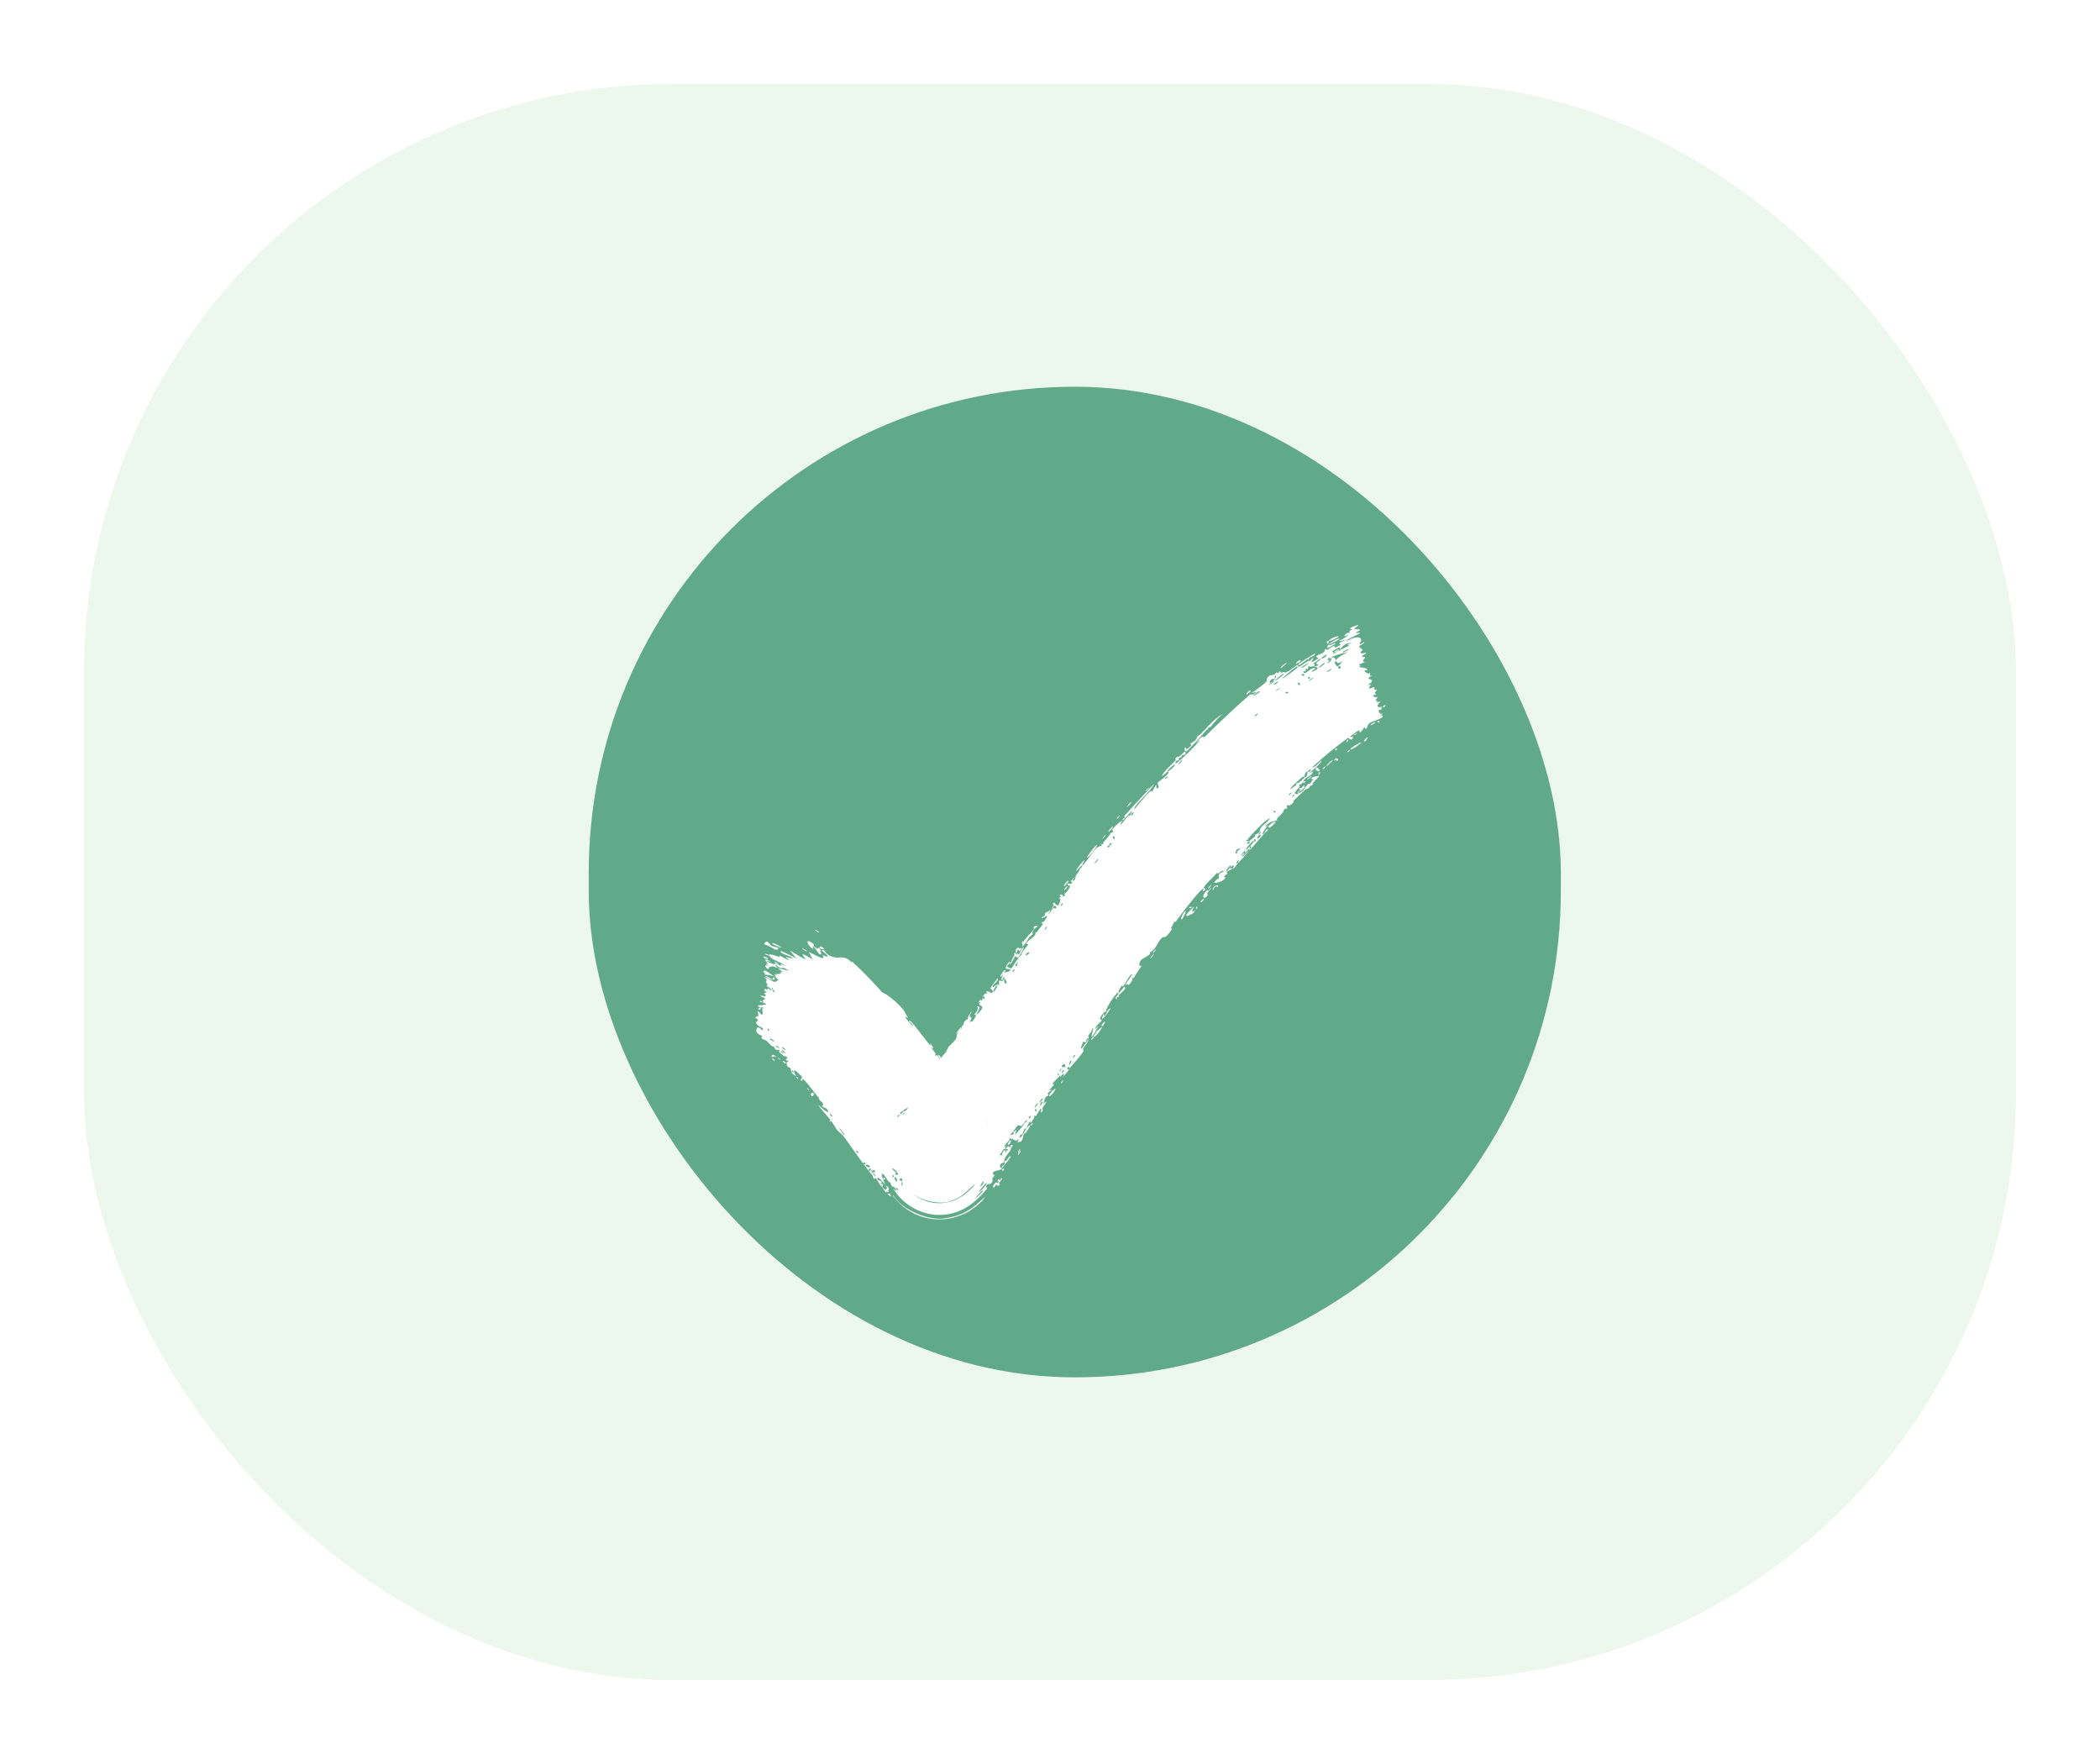 <svg xmlns="http://www.w3.org/2000/svg" width="25" height="21" fill="none"><rect width="24" height="20" x=".5" y=".5" fill="#ECF7ED" rx="7.5"/><rect width="24" height="20" x=".5" y=".5" stroke="#fff" rx="7.5"/><rect width="11.572" height="11.793" x="7.009" y="4.604" fill="#067647" fill-opacity=".6" rx="5.786"/><g filter="url(#a)"><path fill="#fff" d="M9.2 12.133c.006.002.02.02.027.026-.022.008-.046-.033-.026-.026Zm1.917-.116-.032-.016c.016.026.043.056.056.081.002.004-.017.004-.011.013.005.009.02-.005.032.006.012.012.048.085.064.107.062.082.13.158.182.244-.072-.075-.024.019-.002.038.005.004.036-.018.087.07.033.057-.046.04.038.112-.017-.09.028-.022.067.03.006.008.053.084.077.114.008.01.036.015.047.028.007.01.004.024.014.037l.034.044c-.125-.192-.438-.32-.616-.303-.184.008-.269.057-.326.085-.117.068-.105.071-.122.082l-.037.035c-.01.01-.005.005-.001 0 .01-.01.027-.032.044-.051.016.063.036-.012.042-.016.022-.006-.024.062.002.042l.08-.116c-.03.03 0-.072.02-.073-.042-.018.165-.162.174-.201.002-.008-.045.02.031-.07.008-.01.017.002.02-.004 0-.003-.021-.047.013-.054.013-.003 0 .064.068-.05-.066.015.084-.162.12-.192l-.03.01c.038-.025.03-.04.037-.048.026-.032.067-.063.087-.094.023-.035 0-.052.038-.086a5.98 5.98 0 0 1-.035.018l.064-.082c-.018.087.012-.014.014-.018.005-.01.009.011.017-.004 0-.001-.013-.007.001-.029.029-.046.038-.029.051-.047.001-.002-.013-.003.007-.037.067-.11.008.006.007.01-.002.007.065.003-.011.079.025-.026.046-.015.049-.018a.847.847 0 0 0 .037-.059c.012-.03-.017-.017-.016-.023.001-.006.063-.056.033-.097.056-.002.022.038-.009.093.003.013.05-.037.05-.04.05-.067-.007-.05-.015-.08-.005-.014.035-.028-.01-.021.042-.064.03-.016.036-.018.007-.004.016-.031.019-.033.004-.003.003.018.018.004.002-.002.005-.04-.027-.012.035-.043.019-.049.057-.044-.03-.068.046 0 .058-.01.03-.028-.017-.047-.017-.05-.005-.02.072-.098.082-.124.023.03-.05.07-.054.087-.014.059.06-.053.073.007v-.064c.042-.008.026.036.068-.04-.012-.026-.033.051-.04.028-.004-.014.023-.056.019-.06-.005-.005-.025.036-.03.024-.01-.027.105-.146.042-.037.02-.029.07-.015.075-.047.003-.021-.114.026-.009-.097.02.01-.033.056-.032.058 0 .004.05.025.053.024.01 0 .086-.15.128-.164-.032-.007.071-.105.073-.122 0-.005-.024-.004-.023-.008.007-.029.077-.068.098-.095.023-.03.008-.035.01-.037.01-.013.01.004.017-.004.009-.013.074-.096.076-.102 0-.001-.025.002-.014-.019.002-.003.018.012.052-.049.04-.072-.056.03-.053-.01.057-.024.03-.042.042-.052.003-.003.047-.016.07-.05l-.042.078c.02-.02.05-.068.068-.084.01-.007.021.014.036-.006.003-.005-.027-.054-.048.013-.018-.008.01-.025.015-.04 0-.002-.02-.029.008-.031.006 0 .051.094.072-.045 0-.004-.017 0-.016-.005 0-.003.023-.025.024-.029 0-.004-.019 0-.018-.005.003-.025.06-.016.03.017l.042-.024c-.04-.011.006-.026.018-.043.075-.11.001-.055.005-.08.006-.043.04.02.059-.036.002-.005-.061.03.03-.062l-.032.047c.036.014.04-.056.043-.06.027-.043.016-.007.048-.078.003-.007.019-.013.024-.027.022-.059-.058.055-.072.049a.707.707 0 0 1 .093-.121c.026-.008-.036.057-.01.056.008-.001.13-.177.162-.205.038-.033.09-.02.047-.055.052.024.03-.01.034-.014.052-.056.053-.056.09-.11.008-.012.03-.01.03-.016 0-.004-.017-.011-.012-.026a.41.41 0 0 1 .112-.103c.014 0-.029.042-.01.044.03-.033.053-.067.083-.1.012-.014.015 0 .02-.005a.267.267 0 0 0 .03-.059c-.011 0-.131.154-.114.101.004-.01.046-.02.018-.036.118-.13.236-.258.358-.387-.049.092-.139.164-.205.246-.009.011-.043.046-.027.052.061-.066.126-.155.192-.214.002-.002.006.015.014.01.016-.013.04-.076.052-.08.002 0-.007.04.01.04.04-.001-.006-.052.01-.07.013-.014.12-.084.126-.122.005-.04-.072.06-.079.041.042-.075.116-.128.168-.188.001-.001-.018-.002-.007-.017.018-.025.039-.017.052-.026.013-.01.05-.054.061-.055a.08.08 0 0 1 .008.024c-.012.025-.037.013-.039.014-.006.006-.005.02-.01.024-.01.01-.022.008-.034.02-.008.008.013.012.005.02-.004.003-.064.008-.036.04a2.4 2.4 0 0 0 .291-.284l-.076.059c.053-.039.083-.117.122-.087.172-.171.347-.337.534-.5.036-.026.039.014.087-.04a4.84 4.84 0 0 0-.062.014 1.53 1.53 0 0 0 .184-.14c.003-.002-.012-.028.02-.057.027-.025.046-.012.064-.022.015-.007.026-.023.03-.026.004-.001.014.008.022.004.027-.012-.014-.027.035-.01l-.014.016c.031-.016.081-.03.046.009-.006.007-.008-.008-.013-.004-.198.16-.024.052.035-.018.031 0 .132-.088.138-.087.008 0-.002.026.03.02.004-.002.15-.112.109-.054-.01.012-.082.055-.098.067.06.006.125-.106.137-.112.048-.023-.066.085.036.024.079-.045-.008-.023.016-.051.014-.017.115-.042.096-.075.031-.022.022.006.027.005.004-.001.063-.047.088-.05.003 0 .005.021.008.021a.516.516 0 0 0 .069-.037c0-.002-.022-.01-.017-.017.004-.008.07-.034.072-.04.002-.01-.076.032-.07.008a.337.337 0 0 0 .115-.077.218.218 0 0 1-.056.027c-.006-.029.078-.063.058-.03.013-.019-.002-.02.004-.034.002-.004.028-.015.03-.021.001-.001-.03 0-.026-.008.005-.014.087-.041.095-.04.02 0-.042.032-.043.045 0 .002.063.005.064.007.01.02-.055.026-.041.042l.048-.003c-.05.037-.156.07-.173.103.078-.043.166-.072.182-.023.007.02-.023.045-.02.05.013.016.052-.02.055-.02l.003.003c.003.01-.06.042-.062.048-.002.011.04.037.044.045 0 .002-.043.028-.022.036.02.008.06-.006.061-.004.01.005-.054.038-.054.044 0 .003.042.005.044.009.003.004-.02.024-.026.042-.003.014.023.013.02.016-.003.002-.064.026-.067.03-.003.004.017.01.016.015-.001.005-.023.01-.018.013.004.002.096.014.1.027.006.02-.088.005.014.054l.015-.011c.016.01-.028.052.035.025-.11.07-.004.034-.009.074-.002.015-.044.039-.043.041.01.014.02-.004.028.002.004.003-.028.036-.015.044.008.003.047-.015.05-.015.02.005.005.023.01.03.005.004.029-.005.03-.004.001.001-.023.034-.026.043-.003.008.019.01.016.013-.014.022-.075.005-.01.038.004.002.019-.006.02-.006.015.011-.013.024-.014.038 0 .023.036-.004.008.024a.107.107 0 0 0 .07-.017c-.074.04-.079.104.005.069-.027.01-.012.038-.02.042-.004.001-.056-.01-.01.047.006.007.024-.013.024.007-.057.019.004.011.004.014.016.037-.13.067-.154.088-.026.02-.033.064-.039.067-.019.012-.012-.012-.02-.015-.006-.003-.046.06-.05.06-.014.001-.014-.023-.016-.023-.02-.002-.09.064-.113.075.008.01.051-.019.037.017-.017.04-.052-.004-.054-.006a5.09 5.09 0 0 0-.428.35c.022.02.1-.078.104-.076.028.006-.129.144-.155.154l.057-.025c-.002.05-.085.063-.11.108-.008.014.023.004.023.005-.003.022-.03.033-.028.006-.019.042-.028.024-.053.046 0 0 .02.001.004.023-.007.01-.054.057-.051.072 0 .006.062.022.032-.014.068-.034.002-.032.023-.05.003-.003.014.022.056-.034.023.043-.06.073-.066.087-.012.028.09-.036.08-.077.017.034.009-.002.028-.018.022-.018.02-.002.031-.012.03-.028 0-.035.041-.04-.073-.032.036-.047.07-.051l-.089.095.013.004-.025.022-.004-.012c-.026.057-.055.048-.06.051a3.062 3.062 0 0 0-.143.136c-.007.007.015.02-.048.055-.02.012-.018-.016-.034.004.014.058-.014.03-.021.036-.02.02-.022.04-.024.043-.021.024-.056.058-.08.086 0 0 .024-.003.004.011-.007.005-.107.015-.137.079l.045-.03c-.019.012-.102.127-.066.113.022-.008.026-.074.06-.051-.041.025-.203.231-.224.241-.003.002-.001-.02-.005-.018-.003.001-.04.048-.05.05-.005.002.007-.023.002-.025-.004 0-.058.052-.049.066.008-.018.046-.053.039-.024-.001.004-.021.01-.022.015-.011.043.063-.048.075-.061-.033.068-.127.138-.173.213-.034.018.018-.053-.017-.03-.072.046 0 .028 0 .032-.003.024-.104.028-.061.065-.026.017-.025.005-.047.042l.02-.005c-.005.056-.132.078-.132.069 0-.027.053-.049.056-.053.003-.005-.03-.057.056-.077-.01-.048-.093.069-.071.002-.025.036-.162.158-.165.188 0 .004.038.018-.005.04-.02.01.011-.03-.002-.028-.04.005-.283.332-.33.394-.003.004-.011-.005-.014-.001-.01.012-.03.066-.05.084.052-.03-.015.057-.034.077-.029.031-.044.016-.059.027-.057.045-.084.162-.154.177.038.026-.076.061-.104.096-.021.027-.027.086.016.06-.038.046-.07.103-.101.15-.006.007-.009-.011-.018.002 0 .002.01.011.002.023-.058.097-.048.036-.067.048a.113.113 0 0 0-.023.016l.091-.134c-.034-.004-.083.12-.112.145-.001.001-.011-.012-.012-.011-.01.01-.06.086-.032.083a.321.321 0 0 0 .06-.075c-.005.013.015.016.014.019-.01.027-.066.073-.082.091-.004.005.005.011.005.012-.016.017-.037-.01-.023.028-.058.008.04-.065.014-.074-.02-.008-.167.208-.14.226-.003-.001-.008 0-.017.002-.018.007-.059.068-.061.082 0 .002.026.02.024.023-.003.005-.076.062-.08.1l.043-.035c-.063.086-.046.078-.017.055l.004-.003c.022-.018.048-.043.05-.042.01.005-.093.154-.097.108 0-.007.06-.066.019-.045-.007.003-.035.051-.038.052-.024.006.03-.102.003-.103 0 .035-.03.059-.046.09-.007.013.004.025.003.027-.013.025-.018.002-.023.01-.002.005-.006.07-.04.033-.075.166 0 .062.063-.03-.006.04-.053.09-.068.117-.005.01.012.014.004.03-.015.034-.14.175-.17.21.011-.027-.008-.03-.02-.012-.012.019.018.018.018.023 0 .005-.071.084-.08.101.04-.071.016-.067-.026-.011l.005-.034c-.018.038-.089.09-.095.113-.002.004.018.002.018.004-.007.02-.058.066-.056.072.002.004.029-.012.028 0 0 .003-.034.014-.046.04-.005.01.01.013.01.016-.008.022-.02-.002-.04.033-.014.025-.008.056-.037.084.1-.09.026-.006.002.043-.004.008.023.015-.02.053.029-.12-.038.012-.056.037-.001 0-.015-.009-.024.003 0 .001.01.007.003.018-.067.109-.03.035-.054.048-.01.005-.032.065-.042.08-.002.003-.01-.005-.02.008-.014.022-.018.049-.027.064-.001.001-.017-.01-.03.02-.004.01-.005.021.007.014.039-.024.063-.112.107-.143.04-.028-.043.092-.047.098-.002.002.007-.026-.011-.004-.016.02-.014.074-.04.098a.199.199 0 0 1-.042.008c0-.003.02-.042.01-.041-.001 0-.016.022-.024.022s-.074-.031-.079-.027c-.013.01.007.011 0 .02-.015.016-.075.064-.056.08l.024-.027c-.037.057-.012.04-.013.05-.002.01-.018-.004-.033.013-.003.003-.058.089-.05.092.02-.053.03-.021.032-.023.008-.007.003-.025.01-.036.055-.073.022.015.04.001.006-.005.003-.023.005-.025.007-.007.02.003.024-.003.006-.014-.024-.014-.024-.016-.005-.019.042-.052.043-.01.02-.01-.005-.03.015-.036.039-.012.005.024.001.036-.015.047-.029.046-.067.107-.014.021-.018.053-.023.062-.005.007-.083.025-.02.078-.023.019-.091.02-.105.043-.012.02.016.031.016.034 0 .003-.02.026-.025.038-.004.014.01.015 0 .034-.021.048-.043.027-.048.03-.055.033-.008.042-.014.055a.523.523 0 0 1-.043.05c-.01.01-.032.035-.063.064a.87.87 0 0 1-.06.054c-.003 0-.052.05-.168.1a.617.617 0 0 1-.308.042.653.653 0 0 1-.438-.253.29.29 0 0 0-.044-.054l.04.023c0-.03-.04-.034-.014-.054-.046.028-.047-.034-.056-.045-.004-.005-.012.001-.016-.005-.019-.023-.05-.079-.063-.089-.056-.043.017.116.024.129-.016-.023-.115-.14-.095-.068.003.011.034.013.039.017.029.03-.008.016-.007.02 0 .007.033.017.035.024.001.002-.024.001 0 .034-.028-.005-.08-.105-.092-.114-.005-.003-.019.047-.042-.053l-.007.01-.094-.125c.01 0 .041.013.017-.014-.014-.016-.02.008-.022.007-.016-.014-.2-.283-.239-.33-.012-.016-.06-.054-.063-.057-.017-.02-.064-.101-.077-.114-.008-.009-.015.01-.02.001-.006-.008.013-.01.012-.012-.01-.023-.135-.15-.15-.19.013.022.116.103.124.094 0 0-.01-.033-.018-.034.004-.017-.05-.02-.057-.04 0-.003.023-.01.004-.04-.006-.01-.04-.024-.044-.06-.036-.031-.168-.229-.198-.223-.001 0 .015.03-.008.021-.03-.012.022-.024.002-.051a.85.85 0 0 0-.075-.07c-.038-.002.01.063.008.065-.008.003-.057-.043-.058-.045 0-.004.062.012.007-.026l.007.024c-.027-.016-.013-.034-.017-.04-.013-.02-.055-.012-.05-.07 0-.014.02-.013.021-.015.002-.02-.037.001-.028-.034 0-.002.043.012-.01-.037l.005.017a.372.372 0 0 1-.073-.054c-.017-.022.015-.022-.008-.038-.006.033-.071-.017-.052-.034-.029.018-.067-.045-.093-.064-.016-.013-.057-.025-.06-.03-.006-.005.008-.022 0-.034-.003-.003-.045-.013-.063-.05-.003-.007.004-.047.02-.048.027-.002.046.047.058.028.012-.02-.044-.04-.056-.05-.053-.048-.006-.049-.004-.057.005-.018-.03-.037-.03-.039-.002-.01.029-.009.035-.018.008-.013-.014-.055-.004-.055.015 0 .036.037.038.038.033.003.014-.047.012-.068 0-.006.016-.006.014-.009-.029-.042-.031.037-.055.018-.021-.016.02-.019.019-.02 0-.002-.028-.018-.029-.028 0-.005.094-.002.1-.02a1.727 1.727 0 0 0-.078-.028c.01-.024.036.011.04.011.01 0-.004-.023 0-.03.004-.004.036-.006.018-.025-.006-.006-.03.001-.05-.029.107.03.047-.017.048-.027 0-.01.058-.003-.001-.03.02-.045.008-.013.028-.012.026.001-.014-.039.055.013.007-.023-.055-.054-.057-.057-.002-.003.016-.006.013-.012-.039-.069-.007-.03-.012-.064 0-.004-.054-.04-.008-.023.083.032.1.08.146.026-.044-.06-.138-.056-.156-.063-.029-.012.006-.011.005-.017-.001-.001-.026-.011-.026-.013.004-.056.11.05.151.064a2.393 2.393 0 0 0-.02-.038l.043.022c-.06-.05 0-.007.038-.034.008-.007-.045-.018.02-.012-.035-.027-.02-.028-.06-.036.009-.015.097.011.132.022-.1-.08-.067.01-.148-.07-.027.01.02.03.015.031-.019.005-.042-.03-.099-.008-.01.004.008.036-.03.017a.131.131 0 0 1-.02-.031c.008-.013.03.004.034-.002.004-.005-.025-.014-.025-.015.007-.018.026.004.025-.003-.002-.015-.09-.098.04-.027-.119-.03-.022.011.024.025.011.003.02-.005.036-.001.022.005.043.022.054.026.012.004-.038-.054.048.002-.033-.048-.128-.065-.167-.103-.082-.077.086-.011.104-.005.004.002-.004-.02 0-.019.005.001.093.055.107.05.015-.006-.033-.018-.03-.03.003-.01.119.038.063 0-.039-.028-.131-.036-.128-.076.064.028.126.058.187.091a2.384 2.384 0 0 0-.078-.094c.072.034.122.082.195.105-.128-.135.07 0 .074-.002a.68.68 0 0 0-.043-.085c.063.022.224.13.158.025.011.021.067.03.067.028.008-.02-.09-.074-.065-.079.03-.006.037.036.064.053.138.088.17-.023.286.096v-.015c.132.12.252.246.364.372.07.025.201.142.253.209.01.013.05.087.052.094.003.012-.039-.035-.029-.006.003.006.085.118.093.098-.008-.013-.046-.045-.048-.053-.01-.063.235.283.255.292l-.003-.033.04.068Zm-1.823.13c-.02.006-.034-.024-.05-.032-.023-.01-.099.017-.04-.026l.09.058Zm.361.422c-.01-.027.034-.037.035-.01 0 .004-.022.046-.035.01Zm-.167-.217.015.018c.002.025-.04-.025-.015-.018Zm.88 1.1c-.021-.026-.037.014-.013.023.002 0 .014-.021.012-.023Zm-.014-.02c.012-.039-.071-.043-.042-.014a.177.177 0 0 0 .043.014Zm-.748-.945c.01-.006.024.019.03.03-.009.007-.022-.022-.03-.03Zm.446.56c.009-.004-.052-.086-.066-.084.014.01.059.089.066.085Zm.167.207c0-.003-.024-.03-.03-.025.001.02.03.04.03.025Zm.319.447c.003 0 .03-.055.041.022.002.01-.031-.01-.03-.006a.05.05 0 0 0 .006.018.216.216 0 0 1-.043-.053c.004-.021.024.019.026.019Zm1.284-.043c-.003-.01.028-.044.038-.05.002-.002.015.019.027 0 .009-.014-.025-.009-.003-.032.02-.02.011.02.014.02.003-.003.02-.044.031-.035.007.008-.024.038-.033.054-.009.016.018.01-.003.03-.013.014-.03-.012-.034-.01-.004.002-.027.061-.037.023Zm-1.261.084Zm-1.206-1.556c.003.015-.033-.002-.035-.02.006-.008.034.017.035.02Zm1.243 1.565c.022.043-.007.021-.037-.01.012.008.03-.004.037.01Zm-.754-1.011c0 .002-.003.005-.007.01.002-.008.004-.01.007-.01Zm.052.083c.034.016-.008-.037-.018-.03-.003.004.017.03.018.03Zm.494.665c0-.004.073.008-.003-.031.018.036-.011.005-.014.008-.01.01.04.057.044.073.026-.005-.025-.038-.027-.05Zm1.76-.257c.005.016-.015.037-.027.052-.006-.016.014-.037.026-.052Zm3.035-3.91c-.077.1-.13.073-.034.004.002-.001.035-.014.034-.005Zm-.734.808c-.026-.007-.004-.04.021-.054.006-.003.04-.004.027.019-.023-.02-.057.002-.048.035Zm-3.824 3.634a.02.02 0 0 1 .009.003c.114.186.456.309.625.268.178-.027.246-.081.298-.112.085-.062.067-.053.094-.075a.962.962 0 0 0 .074-.069.224.224 0 0 1-.054.07.667.667 0 0 1-.068.057c-.045.03-.096.08-.257.124a.682.682 0 0 1-.721-.266Zm4.255-4.157c-.01.009 0 .03.002.03.014-.003.017-.033-.002-.03Zm-4.334 4.045c.007-.007.047.032.03.05-.006-.011-.034-.045-.03-.05Zm1.574-.394c-.01.004.009-.037.02-.045.008.007-.014.042-.02.045Zm2.623-3.484c-.01.008-.03.03-.025.038.005.01.031-.025.025-.038Zm1.535-1.465c.003.003-.013.047-.032.05-.035.007.03-.052.032-.05Zm-1.32 1.196c.04-.014-.002.004.015.017.017-.018.06-.064.016-.046-.01.003-.022.021-.031.03Zm-.029.021c.002.008 0 .043.015.024.007-.008 0-.038-.015-.024Zm1.152-1.07c-.035.002.082-.07.086-.068l.006.002c0-.008.02-.023.032-.012-.008.004-.023.016-.026.016a.01.01 0 0 1-.003 0c0 .015-.087.061-.095.062Zm-.196.13c.01-.046.045-.012.044-.01-.018.04-.02-.003-.023-.003-.004 0-.015.03-.021.012Zm.153-.107c0-.002.026-.018.027-.018.03-.002-.04.045-.027.018Zm-4.104 4.971c.02-.02.019.013.003.024-.001 0-.02-.007-.003-.024Zm2.986-3.907c-.006.002-.108.097-.083.109.005-.01.122-.12.083-.109Zm-.681.789c.015-.02.018.018.002.022-.006.002-.006-.017-.002-.022Zm-3.717 3.246c-.027-.014.013-.036.014-.008a.049.049 0 0 1-.014.008Zm3.853-3.39c-.042.076-.091.01 0-.059l.002.015c.09-.09.01-.003-.007.024-.006.01.01.01.005.02Zm-.22.244c-.095.029.032-.07.055-.11-.01.049-.048.09.02.046-.068.09-.056.04-.06.042-.005.003-.01.021-.014.022Zm.137-.168c.002-.005.033-.025.04-.037.004.027-.051.068-.04.037Zm1.409-1.503c-.008-.013-.01-.026.013-.04 0 .011-.01.028-.013.04ZM9.33 12.073c-.012-.012-.033-.038-.036-.02 0 .002.03.026.036.02Zm5.314-2.236c-.004.002-.074.081-.037.065.01-.005.072-.08.037-.065Zm.365-.408c-.006.006-.028.034-.025.037.007.01.031-.026.025-.037Zm-5.732 2.577c0-.003-.04-.032-.04-.023-.002.017.042.032.04.023Zm2.68 1.35c.003-.004.02 0 .022-.002.002-.002.055-.087.05-.044a1.567 1.567 0 0 1-.1.127c-.02-.01.029-.04.035-.054.001-.002-.013-.014-.006-.027Zm3.836-4.699c-.007-.013.063-.084.073-.07l-.073.07Zm-.04.031c-.022.007.013-.029.027-.035.007.008-.023.034-.026.035Zm-.918.853c-.004.01.033 0 .031.008 0 .005-.023.017-.023.028 0 .003.031-.002.035-.008.006-.008-.012-.012-.005-.02.024-.027.054-.043.076-.068.002-.002-.022.008-.004-.012.002-.002.03-.01.05-.033.008-.084.08-.088.126-.164a.417.417 0 0 0-.063.04 2.61 2.61 0 0 0-.195.2c-.014.014 0 .014-.005.02-.004.006-.013-.013-.023.009Zm-5.492 2.53c.008-.02-.021-.03-.034-.042-.007.017.024.027.034.042Zm6.066-3.083c-.007.008-.033.025-.03.031.003.008.038-.02.03-.03Zm-3.138 3.938c0-.002.015-.021.016-.022.026-.009-.02.05-.016.021Zm.356-.497c.01-.017.016-.037.033-.032-.01.008-.025.04-.033.032Zm.492-.681c-.02-.01.026-.048.034-.056.005.01-.02.063-.034.056Zm2.535-3.035c.025-.021-.001-.04.024-.043.005 0 .057.042.013.047-.008.001.001-.028-.037-.004Zm-1.267 1.402c-.005-.016.016-.035.03-.048.004.01-.022.037-.03.048Zm-5.17 1.822c.002-.024-.056-.05-.052-.031.001.002.046.024.053.03Zm2.48 1.783c.014-.044-.035.015-.1.094.037-.031.105-.099.1-.094Zm1.294-1.816a.32.32 0 0 1 .023-.03c.03-.012-.03.063-.023.03Zm-.5.674c-.003-.018.051-.077.072-.084.005.024-.068.105-.072.084Zm3.068-3.766a.231.231 0 0 1 .055-.039c.004.011-.048.043-.055.04Zm-2.496 2.991.004-.003-.004.003Zm2.107-2.616c-.018.011 0 .022 0 .022.016-.007.019-.035 0-.022Zm-5.822 2.848c.007-.017-.025-.027-.036-.041-.005.014.024.033.036.041Zm4.724-1.558c-.032.009.018-.089.042-.099.01.006-.038.098-.042.1Zm-3.38 3.226c.01-.01-.031-.039-.03-.027 0 .008.025.033.03.027Zm3.462-3.361c.003-.011.029-.02.03-.009.002.015-.03.011-.03.008Zm.571-.696c-.004.002-.032.055-.006.046.019-.006.005-.021.008-.024.003-.003.083-.057-.002-.022Zm-1.034 1.298c.01-.021.03-.039.045-.058 0 .013-.03.058-.045.058Zm-1.951 2.674c-.002-.004-.15.165-.054.08.007-.005.082-.088.054-.08Zm3.914-4.905a.08.08 0 0 1-.013.009l.013-.009Zm-.279.26c-.001-.013-.03.013-.035.025.006.01.036-.023.035-.025Zm-1.65 1.903c.005-.014.025-.03.034-.043.006.008-.022.044-.033.043Zm-.581.756c.02-.019.038-.048.03-.055h.006c.003 0 .016-.027.026-.034.064-.047-.162.243-.061.052l-.001.037Zm-.738 1.019c-.02.004-.03.049-.02.043.007-.004.04-.048.02-.043Zm.338-.489c-.005.003-.022.043-.016.048.02-.015.037-.058.016-.048Zm-.42.575c-.007.007.004.03.005.03.013-.003.015-.036-.005-.03Zm3.237-4.022c-.014.004-.034.045-.031.063a.049.049 0 0 0-.019.002c-.012.001-.272.245-.081.1.006-.005-.01-.008.013-.027.001-.001.01.006.014.002.012-.01.07-.056.075-.072a.008.008 0 0 0 .007.002c.024 0 .033-.073.022-.07Zm-2.77 3.378c-.008.004-.02.029-.015.037.012-.008.035-.048.015-.037Zm-1.085 1.505c-.018.01-.047.069-.03.06.013-.008.052-.074.03-.06Zm.933-1.284c.067-.074.013-.02.01-.04a1.898 1.898 0 0 1-.01.04Zm3.268-3.848c-.013.007-.017-.026.004-.023.007 0 .003.02-.004.023Zm.494-.335c-.02-.018.03-.026.02-.002a.1.1 0 0 1-.02.002Zm-.353.205c.003.019 0 .024-.025.037.03-.028-.01-.018.025-.037Zm-2.876 3.24.001.001h-.001Zm-.9 1.241c-.018.002-.037.031-.02.031.002 0 .027-.02.02-.03Zm3.258-4.04c.003.001.003.003.002.006a.01.01 0 0 1-.002-.005Zm-3.158 3.88c.008.007.042-.033.042-.036.003-.035-.03.018-.042.036Zm-1.743.86c-.002 0-.014.03.002.033.011.002.008-.026-.002-.032Zm5.487-5.237c.012-.008.03-.02.04-.011-.01.003-.035.02-.04.01Zm.26-.157c-.006.02-.036.036-.058.045-.01-.017.049-.035.059-.045Zm-.778.569c-.001 0-.036.023-.022.029.02.01.035-.032.022-.03Zm-4.93 4.903c.018.01.015-.043-.015-.046-.015-.002.011.045.014.046Zm1.528-.701c-.008.024.038-.017.032-.032-.008.009-.03.023-.032.032Zm.477-.697c-.078.04.007.049.01.034a.13.13 0 0 0-.01-.034Zm-3.533-.42c-.01 0 .005.036.016.027.007-.005-.01-.027-.016-.027Zm4.248-.51-.005.007c0-.002.002-.005.005-.008Zm-1.368 1.78c.078-.01.039-.031.042-.035.006-.008.032-.018.042-.036a5.778 5.778 0 0 0-.023.066.843.843 0 0 0 .115-.135c-.008-.012-.033.032-.035.032-.003 0-.037-.014-.041-.011-.007.005-.081.109-.1.12Zm.563-.713c.011-.008.026-.002.026-.01 0-.002-.01-.01-.01-.018l-.015.028Zm-.58.827c-.023.003.023-.051.027-.052.016-.004-.008.05-.027.052Zm.344-.49c-.002.002-.037.04-.03.047.016-.009.057-.063.03-.047Zm.256-.372c.013-.015.045-.036.026-.045l-.026.045Zm-1.86 1.325c.005-.05-.018-.01-.008.022.018-.001.007-.014.008-.022Zm-.049-.11c-.001-.011-.066-.09-.071-.068-.002.008.045.047.046.05 0 .005-.026 0-.004.024.004-.005.03-.001.03-.005Zm.048.073c0-.045-.043-.024-.027-.002.006.009.027.008.027.002Zm.837.066a.848.848 0 0 0-.051.046l-.047.042c-.026.019-.061.054-.167.09-.087.045-.406.017-.53-.176a.038.038 0 0 0-.003-.002l.002.004a.51.51 0 0 0 .367.199c.12.005.188-.025.233-.044.088-.043.11-.07.117-.074a.803.803 0 0 0 .107-.105c-.004-.008-.013.009-.028.02Zm4.891-5.702c-.023-.006.018-.026.02-.023.01.008-.01.025-.02.023Zm-7.267 3.365c-.004-.009 0-.026-.018-.026l.024.057c.025-.019-.002-.022-.006-.031Zm-.005-.126c.002 0 .011-.046.025-.004.01.027-.1-.008-.112-.034.025.001.066.033.087.038Zm-.111-.268c0-.004.047.01.051.015.022.024-.05.006-.051-.015Zm.137.071c-.017-.018.03 0 .042.01-.003.009-.04-.007-.042-.01Zm6.732-3.53c-.037-.015-.024.054.003.024a.065.065 0 0 0-.003-.024ZM9.15 10.9c.017.017-.032.002-.044-.009.002-.008.04.006.044.008Zm6.756-3.492c-.04-.003.007.056.012.057.02.002.057-.051.065-.063-.072.05-.058.008-.077.006Zm-.106.114c-.021.022.05-.004.052-.029-.012.009-.046.023-.052.03Zm-.165.079c-.014.006-.055.027-.054.041.012-.011.056-.028.054-.041Zm-.048-.01c-.03.001-.007.043.008.015a.05.05 0 0 0-.008-.014Zm-.122.068c-.025-.005-.012.042.01.027.006-.004-.008-.026-.01-.027Zm.364-.3c-.026.006-.037.05.01.026a1.157 1.157 0 0 0-.039.04c.065-.017.042-.055.06-.063.026-.011.042.022.043.035.009-.031.093-.076.143-.103a1.442 1.442 0 0 0-.174.052c-.013.005-.02.02-.031.026-.018.008-.01-.013-.012-.013Zm-.507.41c-.05.013.002.03.017.007a.057.057 0 0 0-.017-.007Zm-6.184 2.978c.059.044.002.045.15.072-.066-.002-.01.016-.026.02-.012.004-.042-.017-.03.008-.016-.03-.13-.07-.134-.075-.002-.003.02-.04.04-.026Zm6.43-3.244c-.044-.036 0 .04-.051.02.004.078.095-.066.144-.031-.151.093.129-.019-.02-.02.102-.03.022-.027.03-.045.008-.019.063-.039.05-.054l-.088.06c.053.018-.014.047-.056.031l-.009.04Zm.19-.074c-.004.001-.065.047-.056.052.012-.002.099-.063.056-.052Zm.3-.17c-.028.012-.07.023-.076.044.024-.012.068-.023.077-.045Zm-1.121.793c-.015.032.061-.032.03-.025a.35.35 0 0 0-.03.025Zm.573-.498c-.038.006.007.04.02.014a.065.065 0 0 0-.02-.014Zm-6.316 3.208c.007-.01.098.04.114.048-.014.006-.122-.035-.114-.047Zm6.895-3.57c-.078-.019-.126.065-.134.068-.008.002-.005-.022-.007-.022a.938.938 0 0 0-.088.048c-.002.003.026.02.014.037.024-.033.175-.095.186-.102.006-.005-.056-.012.029-.029Zm-.155.072c.025 0-.03.03-.046.034-.035.007.042-.035.046-.034Zm-.141.063c-.01.002-.063.031-.06.046.033 0 .076-.048.06-.046Zm-.558.393c-.01.011-.05.03-.045.041.011-.011.05-.03.045-.041Zm-5.68 3.113c-.02-.023.04.008.054.023-.003.007-.052-.02-.054-.023Zm5.885-3.367c-.01.001-.163.127-.177.146.023-.007.18-.124.184-.131.001-.003-.006-.016-.007-.015Zm.364-.239c.01-.024.03-.012.033-.013.022-.01.065-.035.063-.015-.041.012-.113.077-.096.028Zm-.629.44c-.046.046.062-.018.038-.021a.23.23 0 0 0-.038.021Zm.28-.218c0-.02.175-.122.204-.138-.011.037-.041.033-.074.056-.008.006 0 .013 0 .014-.016.01-.011-.008-.02-.002-.01.005-.116.098-.11.07Zm.353-.238a.54.54 0 0 1 .13-.078c.043 0-.12.075-.13.078Zm-.381.23c0-.037.09-.076.045-.026-.005.005-.034.01-.045.026Zm-.264.2c-.003.001-.06.04-.055.048.01-.004.089-.063.055-.048Zm.006-.047s.023.005-.003.023c-.002.002-.019-.011-.045.02-.005.006-.007.025-.005.025.052-.002.11-.128.053-.068Zm.633-.398c-.01-.005-.007-.036.013-.032.009.002.005.022-.013.032Zm-.807.575c.018-.037-.074.04-.076.047.01.005.074-.044.076-.047Zm-5.318 2.995c.03.024.003.022.005.023.056.06.054.024.067.028.026.009.002.036.047.05-.072-.025-.012.006-.018.017-.022.048-.066-.075-.105-.086-.005-.002.018.033.005.03-.043-.01-.118-.15 0-.062Zm6.148-3.61c.008-.022.133-.067.107-.04-.005.004-.12.072-.107.04Zm-3.574 3.723c.005-.029-.043.01-.041.025 0 .008.04-.013.041-.025Zm-.293.303c-.015.027.01.086.026.05.001-.004-.017-.048-.026-.05Zm1.243-1.584c-.036.012-.006.034.008.015.006-.006-.007-.016-.008-.015Zm-.747.97c-.003.001-.023.032-.016.036.012-.008.035-.048.016-.037Zm.75-.981c-.008.019.034.01.028-.025-.006.01-.028.023-.029.025Zm2.115-2.169c-.006.023-.05.05-.071.07-.014-.014.056-.055.071-.07Zm-3.266 3.672c-.006.032.04-.011.021-.017a.158.158 0 0 0-.02.017Zm1.816-2.295c-.005.023.051-.017.024-.017a.177.177 0 0 0-.024.017Zm.205-.218c-.014.01-.06.062-.033.05.004-.003.04-.042.033-.05Zm-4.316 2.23c.003-.023.051.016.056.024.002.003-.059.005-.056-.024Zm3.31-1.048c-.009.015-.04.045-.036.058.011-.017.056-.05.036-.058Zm-.938 1.226c-.032.007-.056.043-.027.051.027-.04-.024-.01.027-.051Zm1.123-1.497c-.01.01.005.035.007.035.018-.004.01-.038-.007-.035Zm-.602.8c-.01-.006-.031.03-.022.03.004.001.03-.024.022-.03Zm2.194-2.49c-.023.007.018-.044.04-.047.02.007-.037.047-.04.048Zm-1.35 1.408c-.012-.013-.048.045-.02.034.007-.003.024-.03.02-.034Zm.408-.504c-.015.048.125-.085.072-.064a.831.831 0 0 0-.072.064Zm.222-.222c-.008.004-.048-.04-.008-.048.005-.001.002.024.007.024a.6.6 0 0 0 .06-.05c0-.004-.016-.014-.015-.018.001-.004.044-.025.06-.041.03-.032.022-.046.024-.048.007-.008.027-.013.042-.028.074-.077.181-.203.265-.238-.064.044-.104.104-.154.16-.008-.038-.06.097-.032.015a3.641 3.641 0 0 1-.25.272Zm-2.25 2.79c-.006-.027-.058.053-.044.073a.38.38 0 0 0 .044-.073Zm.222-.388c.003-.009-.024-.04.02-.066.013-.008.012.011.016.011.002 0 .043-.023.024.008-.029.047-.026-.014-.044.01-.002.003-.018.06-.012.06 0 0 .007-.016.01-.017.012-.004.018.007.02.006.004-.003.04-.086.06-.084a.71.71 0 0 1-.072.125c-.003.002-.03-.02-.034-.018-.003 0-.026.054-.033.058a.03.03 0 0 1-.005.002c.013 0-.018.04-.026.032-.004-.003.02-.03.02-.03l.003-.001c-.015-.002.057-.099.026-.089.013-.034.02.02.027-.007Zm.083-.148.002.015c.03-.054.086-.1.128-.157.01-.015-.019-.011 0-.027.015-.012.044-.017.041-.006 0 .003-.034.026-.044.043-.031.047-.008.047-.01.05-.001.003-.033.024-.044.04-.028.04-.032.065-.083.11.012-.039-.021-.038.01-.068Zm1.46-1.78c-.008-.01.027-.033.036-.046.007.01-.028.034-.036.046Zm-2.427 3.245c-.023 0 .03.08.028.05a.26.26 0 0 0-.028-.05Zm.237.348c.011.007-.006-.041-.018-.033-.004.003.016.032.018.033Zm1.224-2.435a.283.283 0 0 1 .026-.027c.03-.005-.048.077-.026.027Zm-.92 2.816c-.014-.01-.012 0-.004.014a.742.742 0 0 0-.443-.28.702.702 0 0 0-.36.024c-.145.052-.19.102-.205.11l-.04.035c-.013.01-.018.01-.008-.006a.283.283 0 0 1 .029-.027c.01-.005.017-.029.15-.095.068-.029.176-.076.365-.061a.759.759 0 0 1 .515.286Zm-1.048-.13c-.003.005-.03.029-.025.03.006.01.036-.018.025-.03Zm2.496-3.363c-.02-.01.032-.047.043-.065.02.01-.032.047-.043.065Zm-.254.29c.147-.212.148-.138-.001.019-.011-.009-.008-.006.001-.019Zm.208-.255c.005.016-.016.036-.03.05-.005-.008.023-.038.03-.05Zm-1.987 2.62c.024.002.05.074.037.068-.003-.002-.048-.068-.037-.069Zm1.503-2.006c-.02-.008.034-.064.041-.066.03-.007-.04.058-.04.066Zm.75-.944c-.004-.02.028-.045.044-.064.003.018-.03.048-.044.064Zm-.126.131c0-.002.024-.027.025-.028.03-.012-.035.062-.025.028Zm-3.582 1.332c.002 0 .03.02.031.02.018.03-.068-.027-.03-.02Z"/></g><defs><filter id="a" width="8.437" height="8.01" x="8.524" y="6.975" color-interpolation-filters="sRGB" filterUnits="userSpaceOnUse"><feFlood flood-opacity="0" result="BackgroundImageFix"/><feColorMatrix in="SourceAlpha" result="hardAlpha" values="0 0 0 0 0 0 0 0 0 0 0 0 0 0 0 0 0 0 127 0"/><feOffset dy=".467"/><feGaussianBlur stdDeviation=".234"/><feComposite in2="hardAlpha" operator="out"/><feColorMatrix values="0 0 0 0 0 0 0 0 0 0 0 0 0 0 0 0 0 0 0.25 0"/><feBlend in2="BackgroundImageFix" result="effect1_dropShadow_2010_236"/><feBlend in="SourceGraphic" in2="effect1_dropShadow_2010_236" result="shape"/></filter></defs></svg>